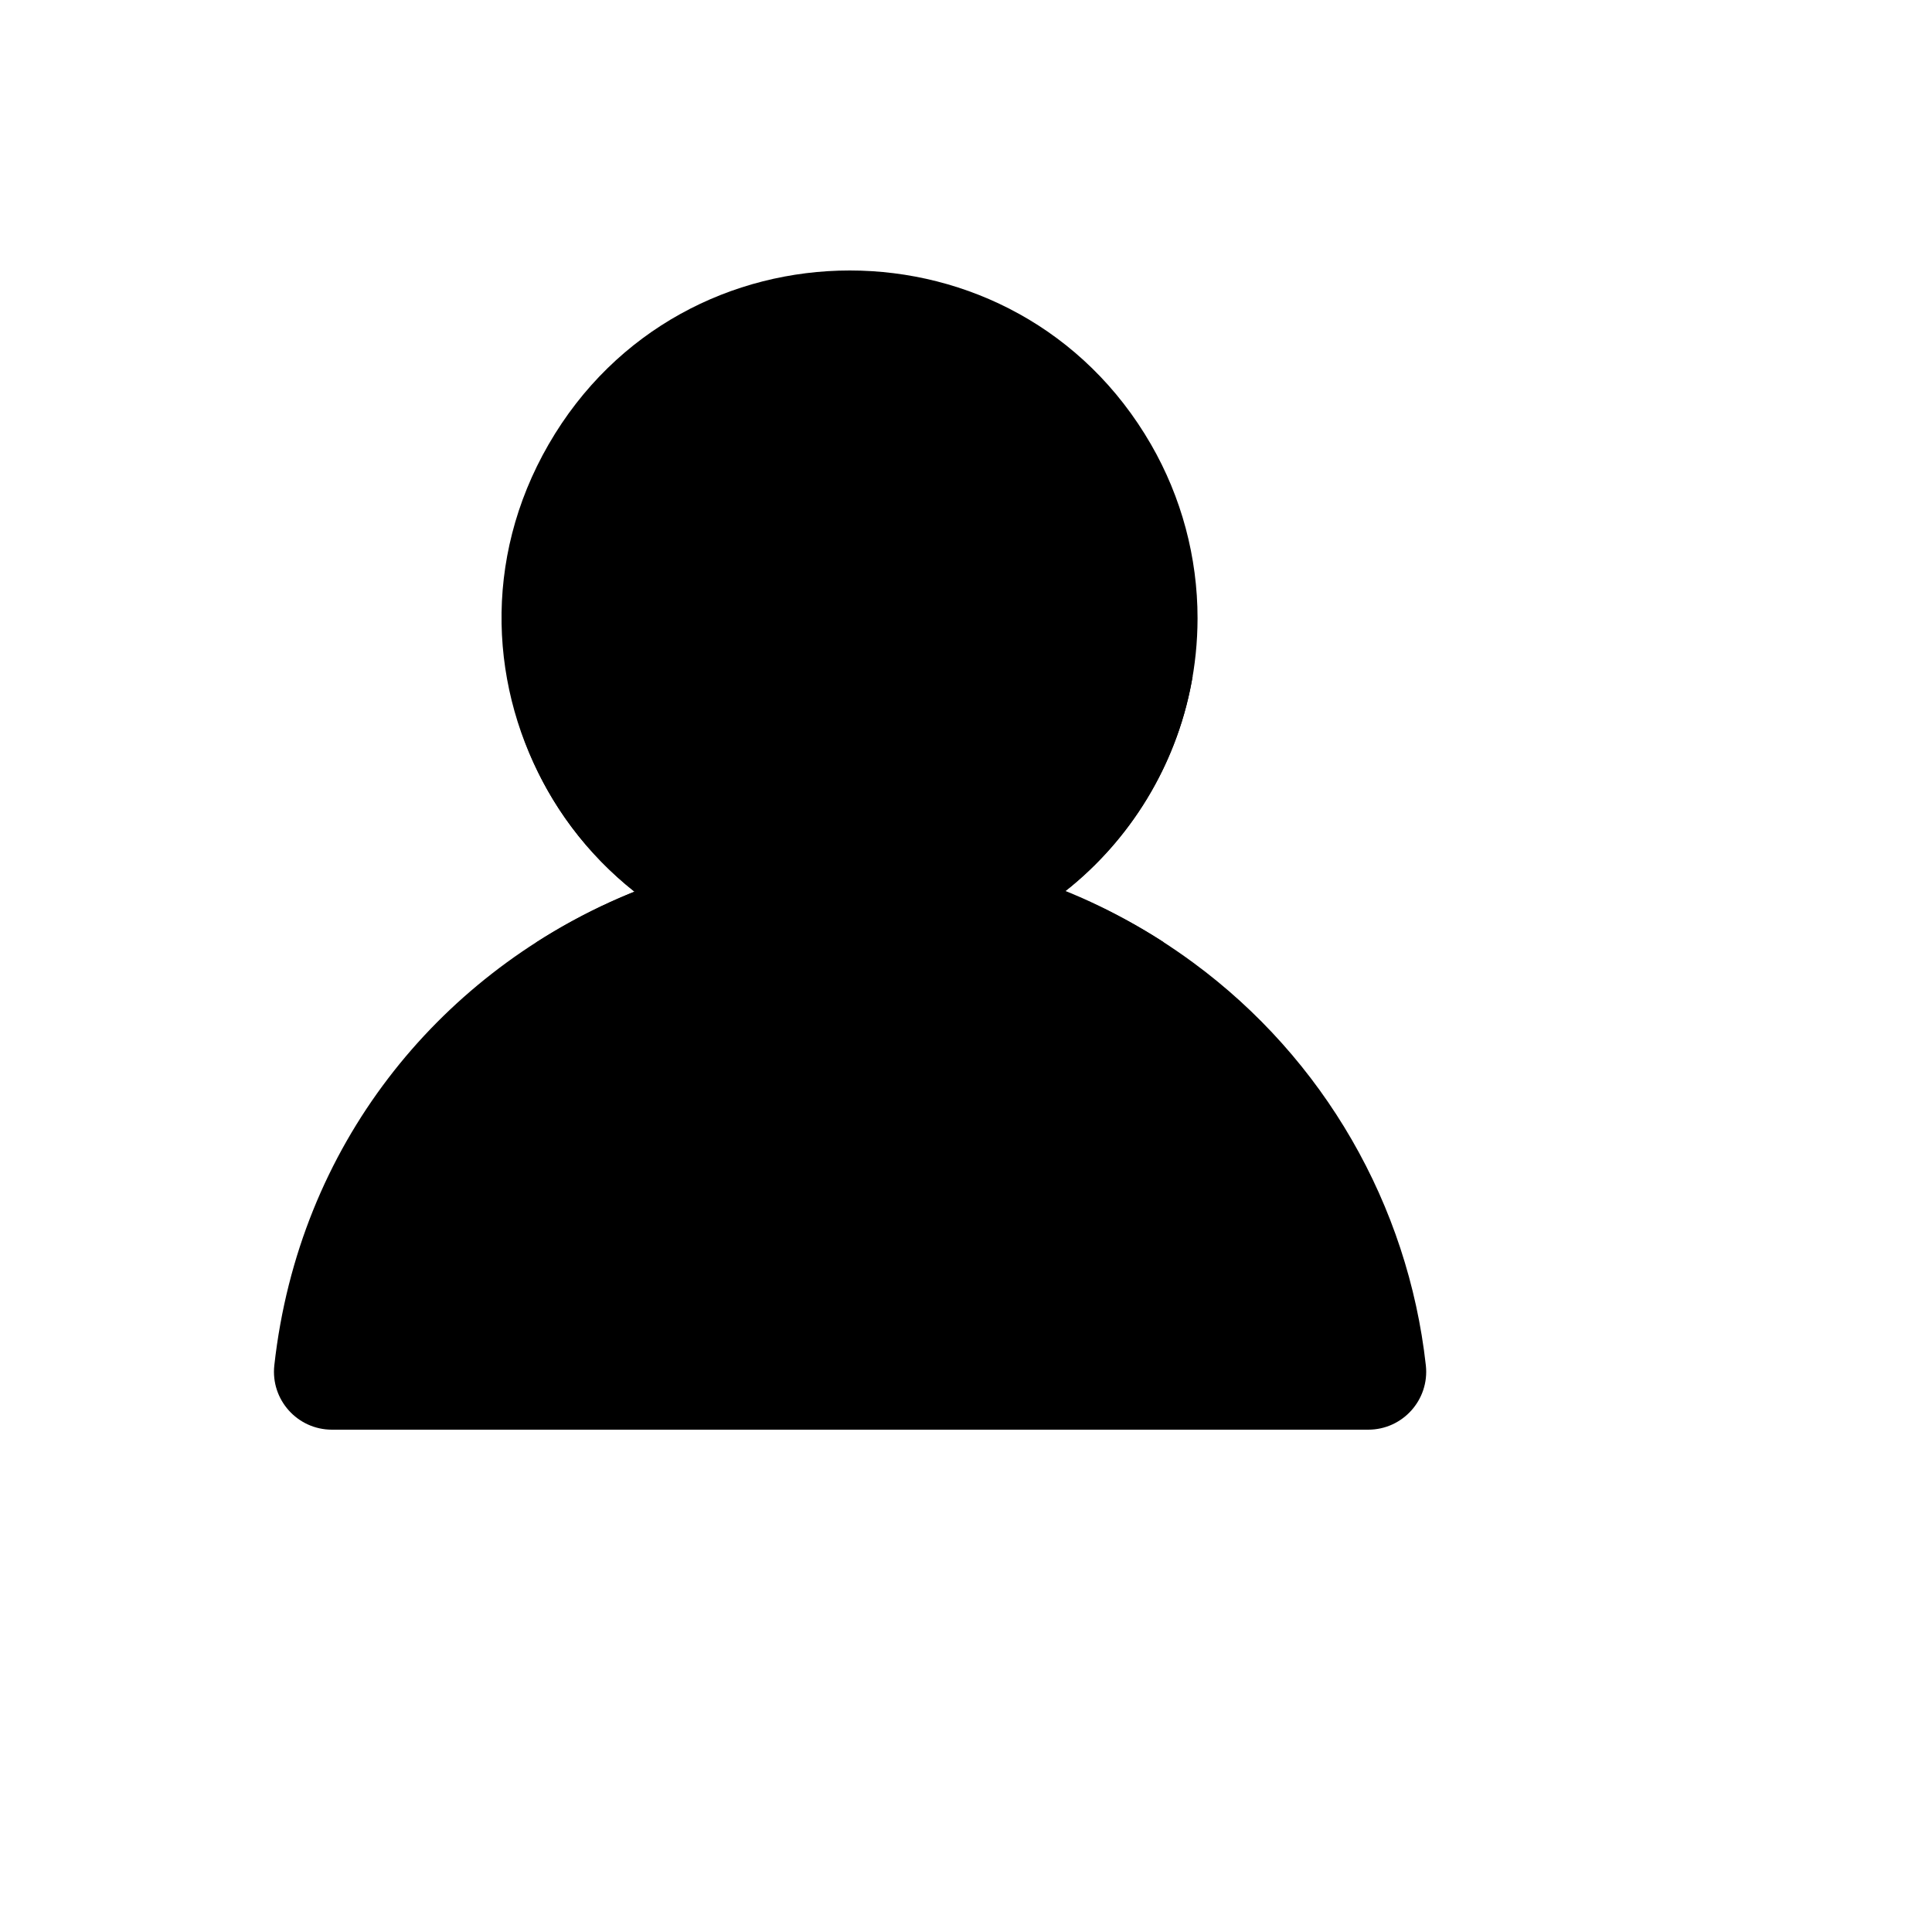 <svg xmlns="http://www.w3.org/2000/svg" version="1.1" xmlns:xlink="http://www.w3.org/1999/xlink" width="100%" height="100%" id="svgWorkerArea" viewBox="-25 -25 625 625" xmlns:idraw="https://idraw.muisca.co" style="background: white;"><defs id="defsdoc"><pattern id="patternBool" x="0" y="0" width="10" height="10" patternUnits="userSpaceOnUse" patternTransform="rotate(35)"><circle cx="5" cy="5" r="4" style="stroke: none;fill: #ff000070;"></circle></pattern></defs><g id="fileImp-251829785" class="cosito"><path id="pathImp-988365768" class="grouped" d="M417.621 437.5C417.621 437.5 82.379 437.5 82.379 437.5 71.219 437.498 62.531 427.812 63.738 416.717 79.668 273.331 244.84 200.959 361.051 286.446 403.212 317.462 430.483 364.696 436.262 416.717 437.469 427.812 428.781 437.498 417.621 437.5 417.621 437.5 417.621 437.5 417.621 437.5"></path><path id="pathImp-959382147" class="grouped" d="M263.275 368.25C263.275 368.249 351.507 279.848 351.507 279.847 289.652 240.027 210.228 240.053 148.399 279.913 148.399 279.912 236.744 368.258 236.744 368.259 240.26 371.776 245.028 373.752 250 373.752 250 373.752 250.009 373.752 250.009 373.752 254.986 373.748 259.757 371.768 263.275 368.25 263.275 368.249 263.275 368.249 263.275 368.25"></path><path id="pathImp-328136248" class="grouped" d="M249.908 287.5C163.307 287.5 109.182 193.75 152.482 118.75 195.783 43.75 304.035 43.75 347.336 118.75 357.209 135.852 362.407 155.252 362.407 175 362.339 237.104 312.011 287.433 249.908 287.5 249.908 287.5 249.908 287.5 249.908 287.5"></path><path id="pathImp-306919805" class="grouped" d="M139.189 193.75C153.519 279.053 254.817 316.855 321.527 261.794 342.382 244.579 356.332 220.42 360.811 193.75 360.811 193.75 139.189 193.75 139.189 193.75"></path></g></svg>